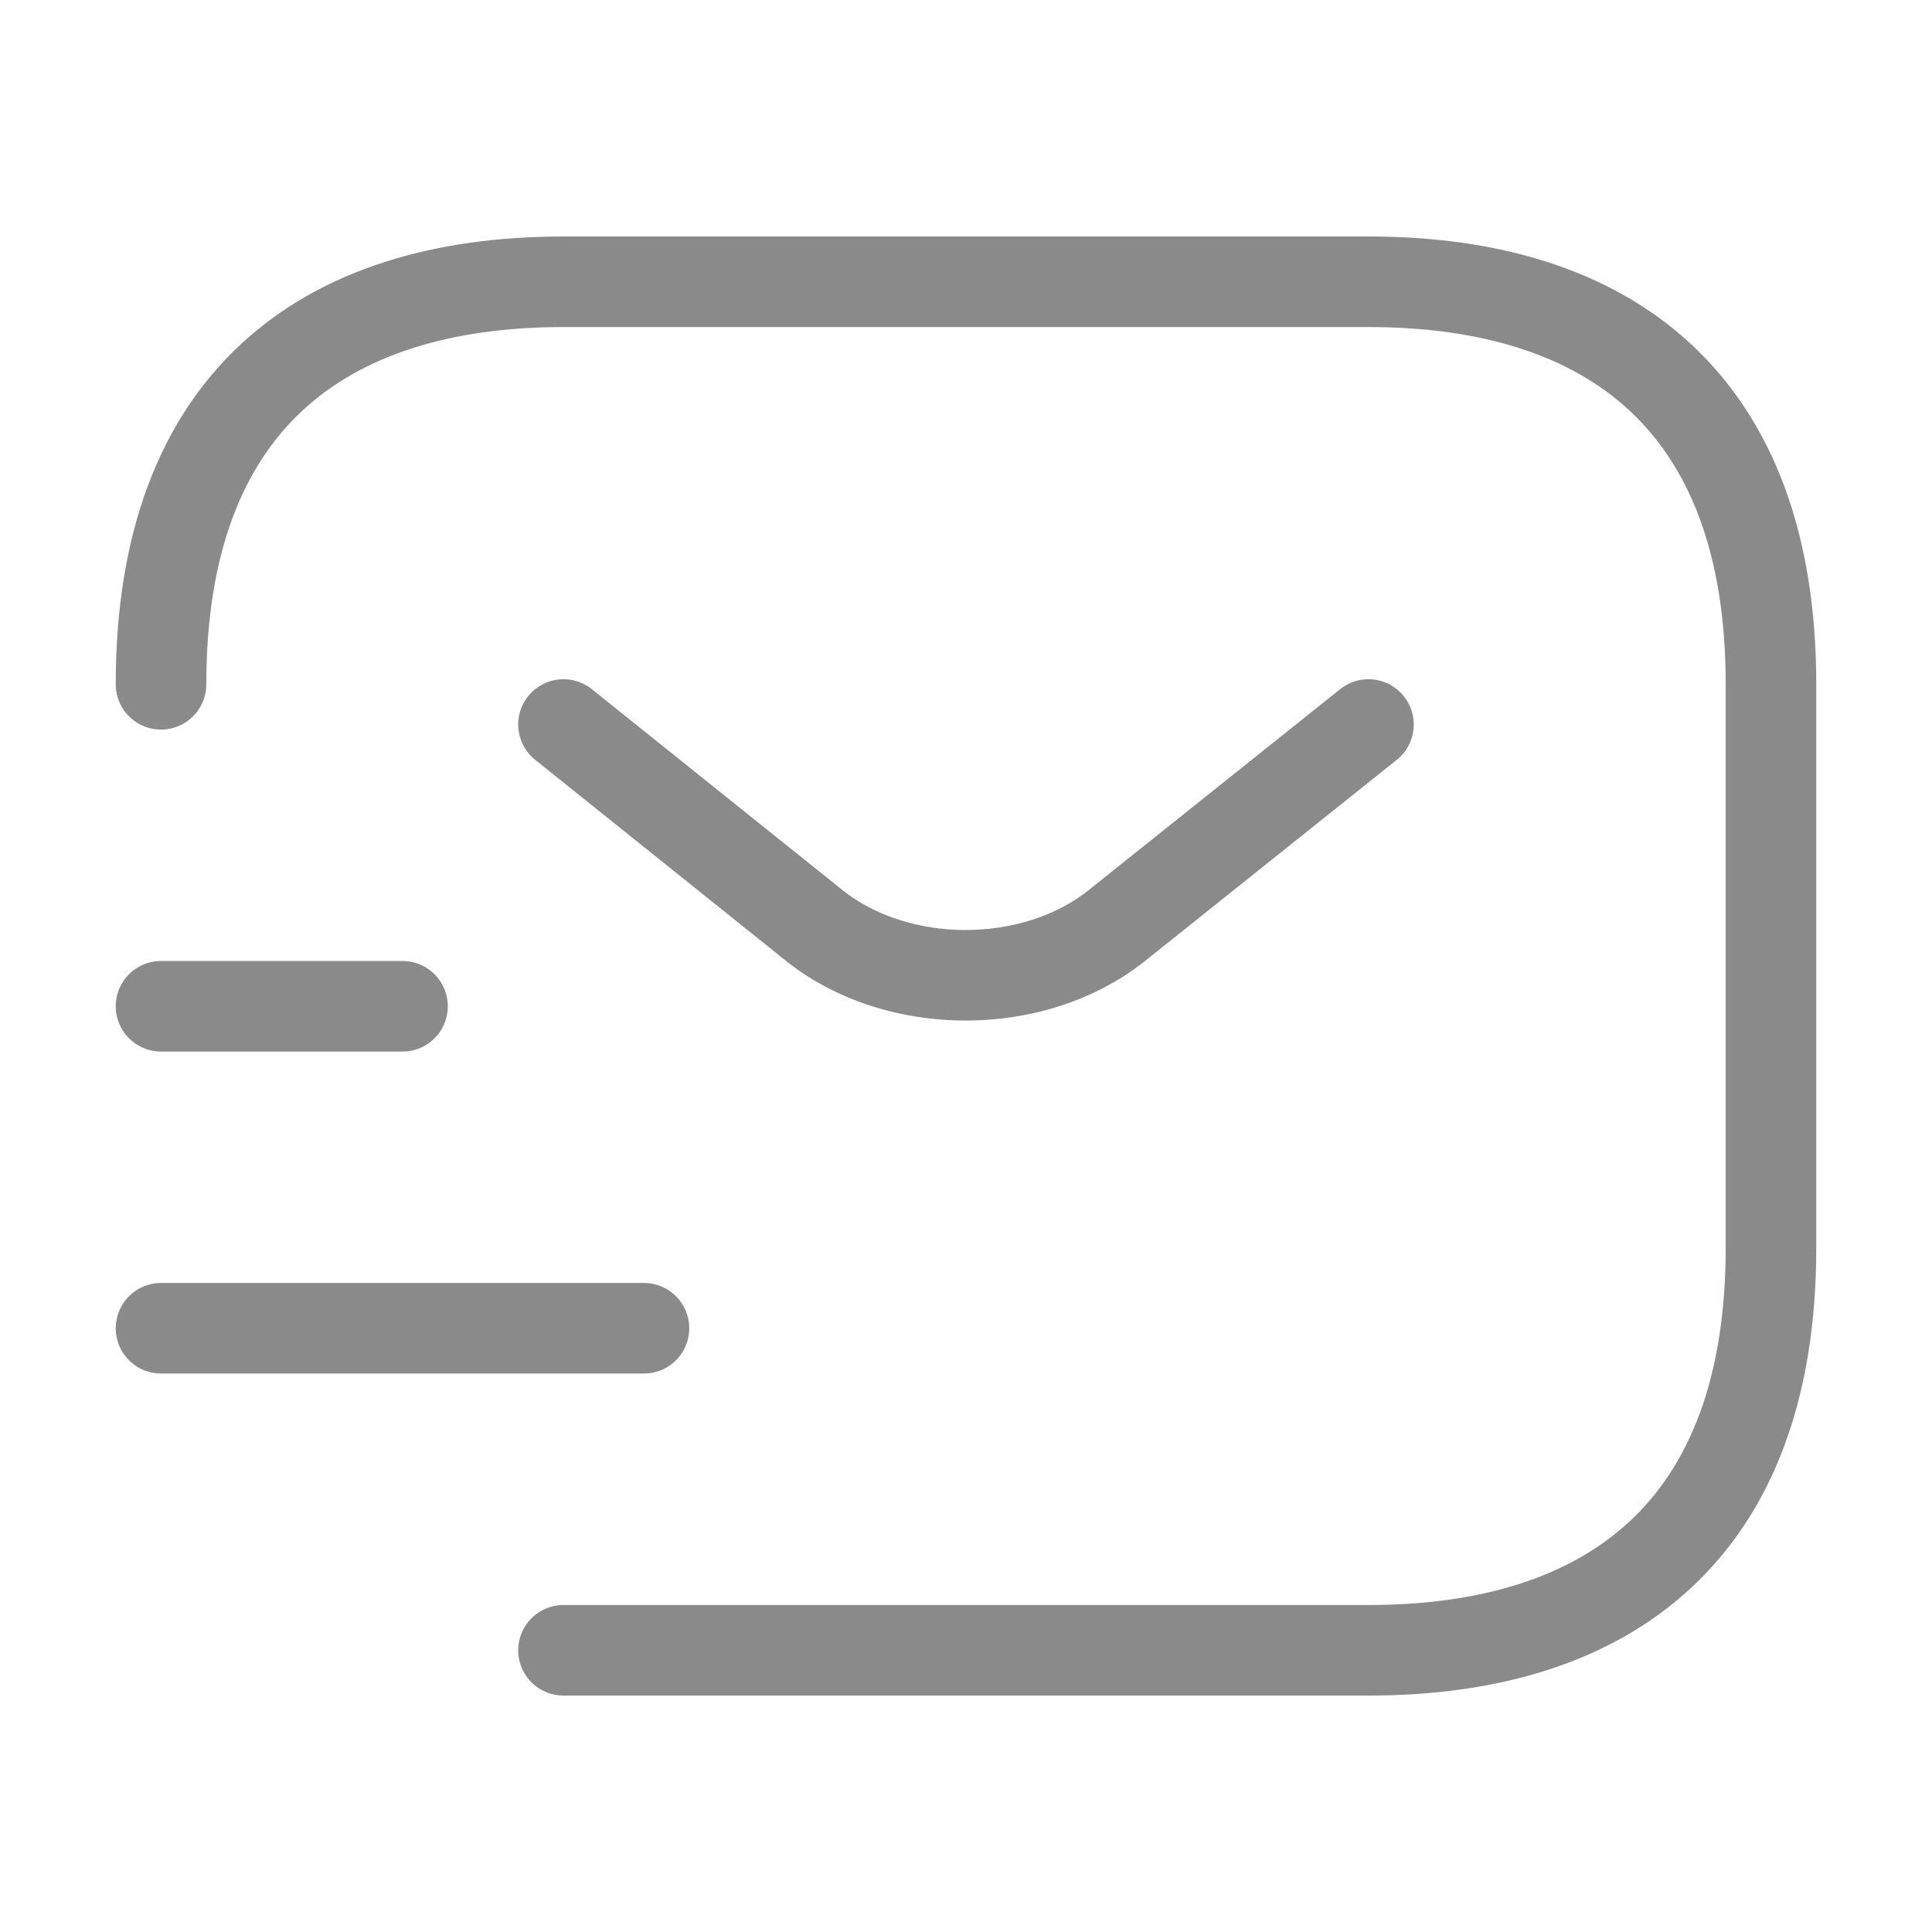<svg width="32" height="32" viewBox="0 0 32 32" fill="none" xmlns="http://www.w3.org/2000/svg">
<path d="M2.667 11.334C2.667 6.667 5.333 4.667 9.333 4.667H22.666C26.666 4.667 29.333 6.667 29.333 11.334V20.667C29.333 25.334 26.666 27.334 22.666 27.334H9.333M22.666 12L18.493 15.334C17.12 16.427 14.867 16.427 13.493 15.334L9.333 12M2.667 22H10.666M2.667 16.667H6.667" stroke="#161718" stroke-opacity="0.5" stroke-width="1.5" stroke-miterlimit="10" stroke-linecap="round" stroke-linejoin="round"/>
</svg>
